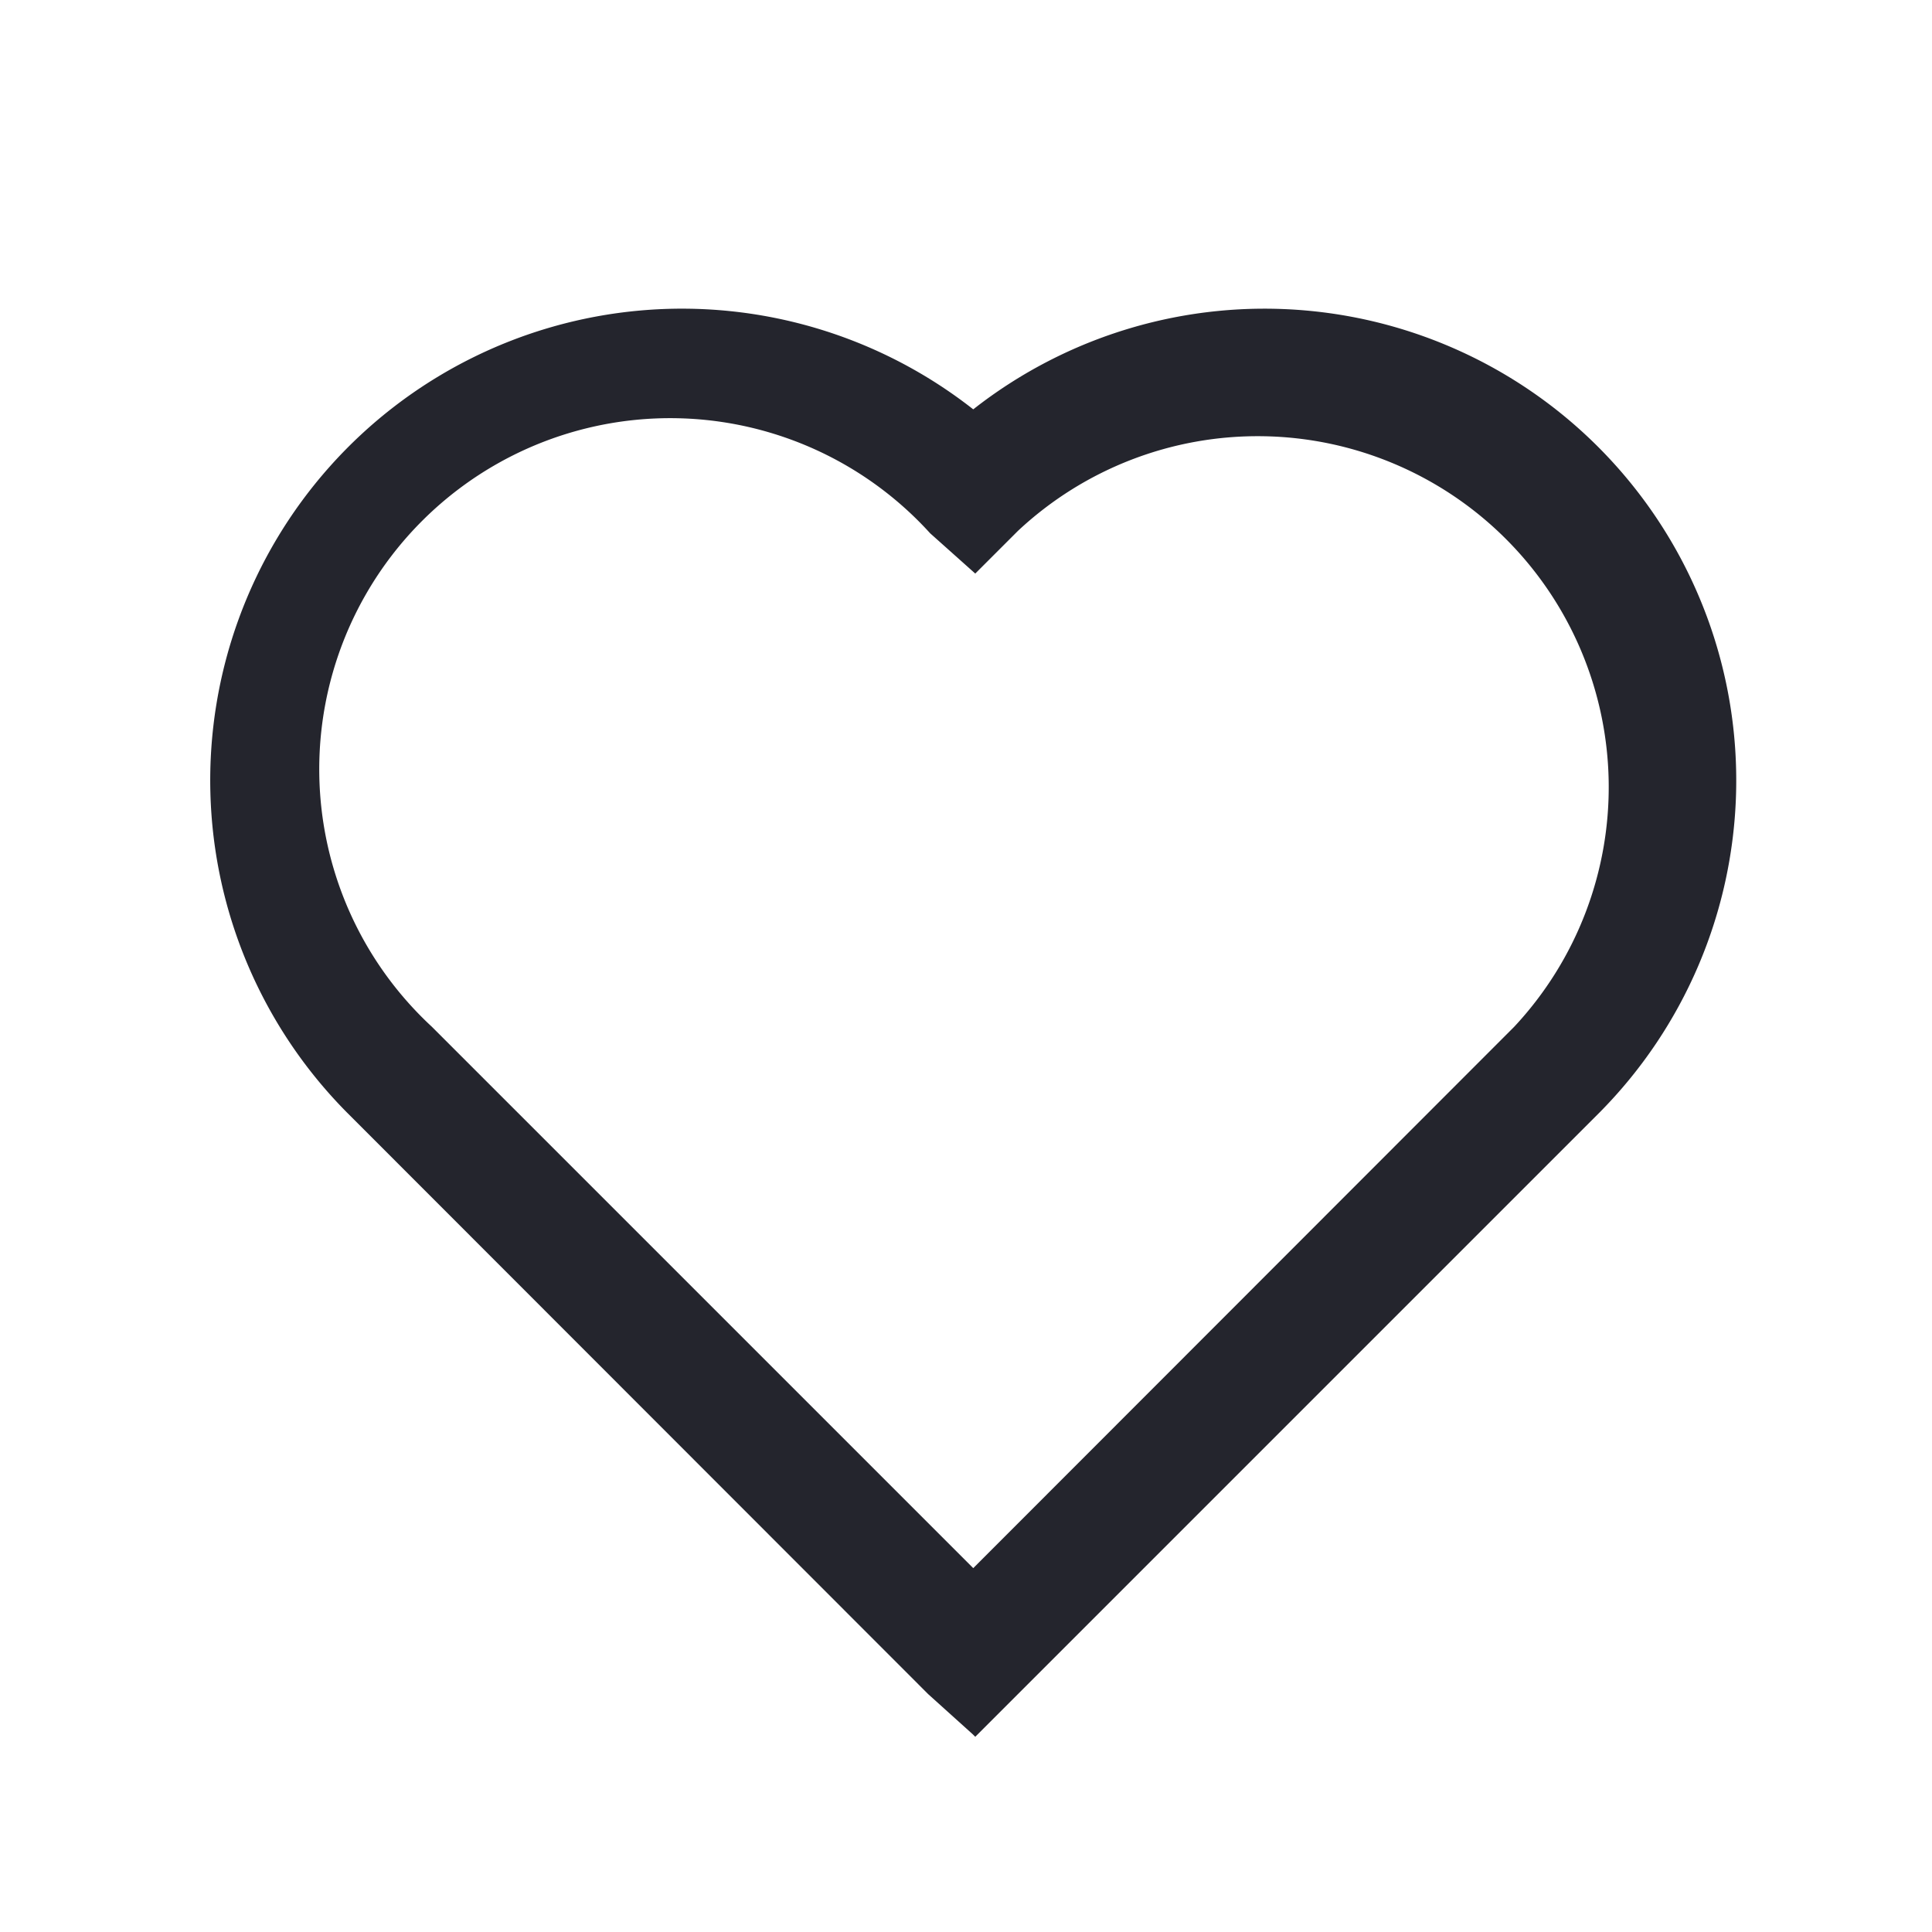 <svg id="Layer_1" data-name="Layer 1" xmlns="http://www.w3.org/2000/svg" viewBox="0 0 48 48"><defs><style>.cls-1{fill:#24252d;}</style></defs><title>Health</title><path class="cls-1" d="M24.23,43.15l-.06-.06-1.11-1L8.61,27.63A11.72,11.72,0,0,1,24.18,10.17,11.72,11.72,0,0,1,39.74,27.64Zm-.11-4.25.06.06L37.62,25.51A8.72,8.72,0,0,0,25.29,13.19l-1.06,1.06-1.12-1A8.72,8.72,0,1,0,10.73,25.51Z"/></svg>